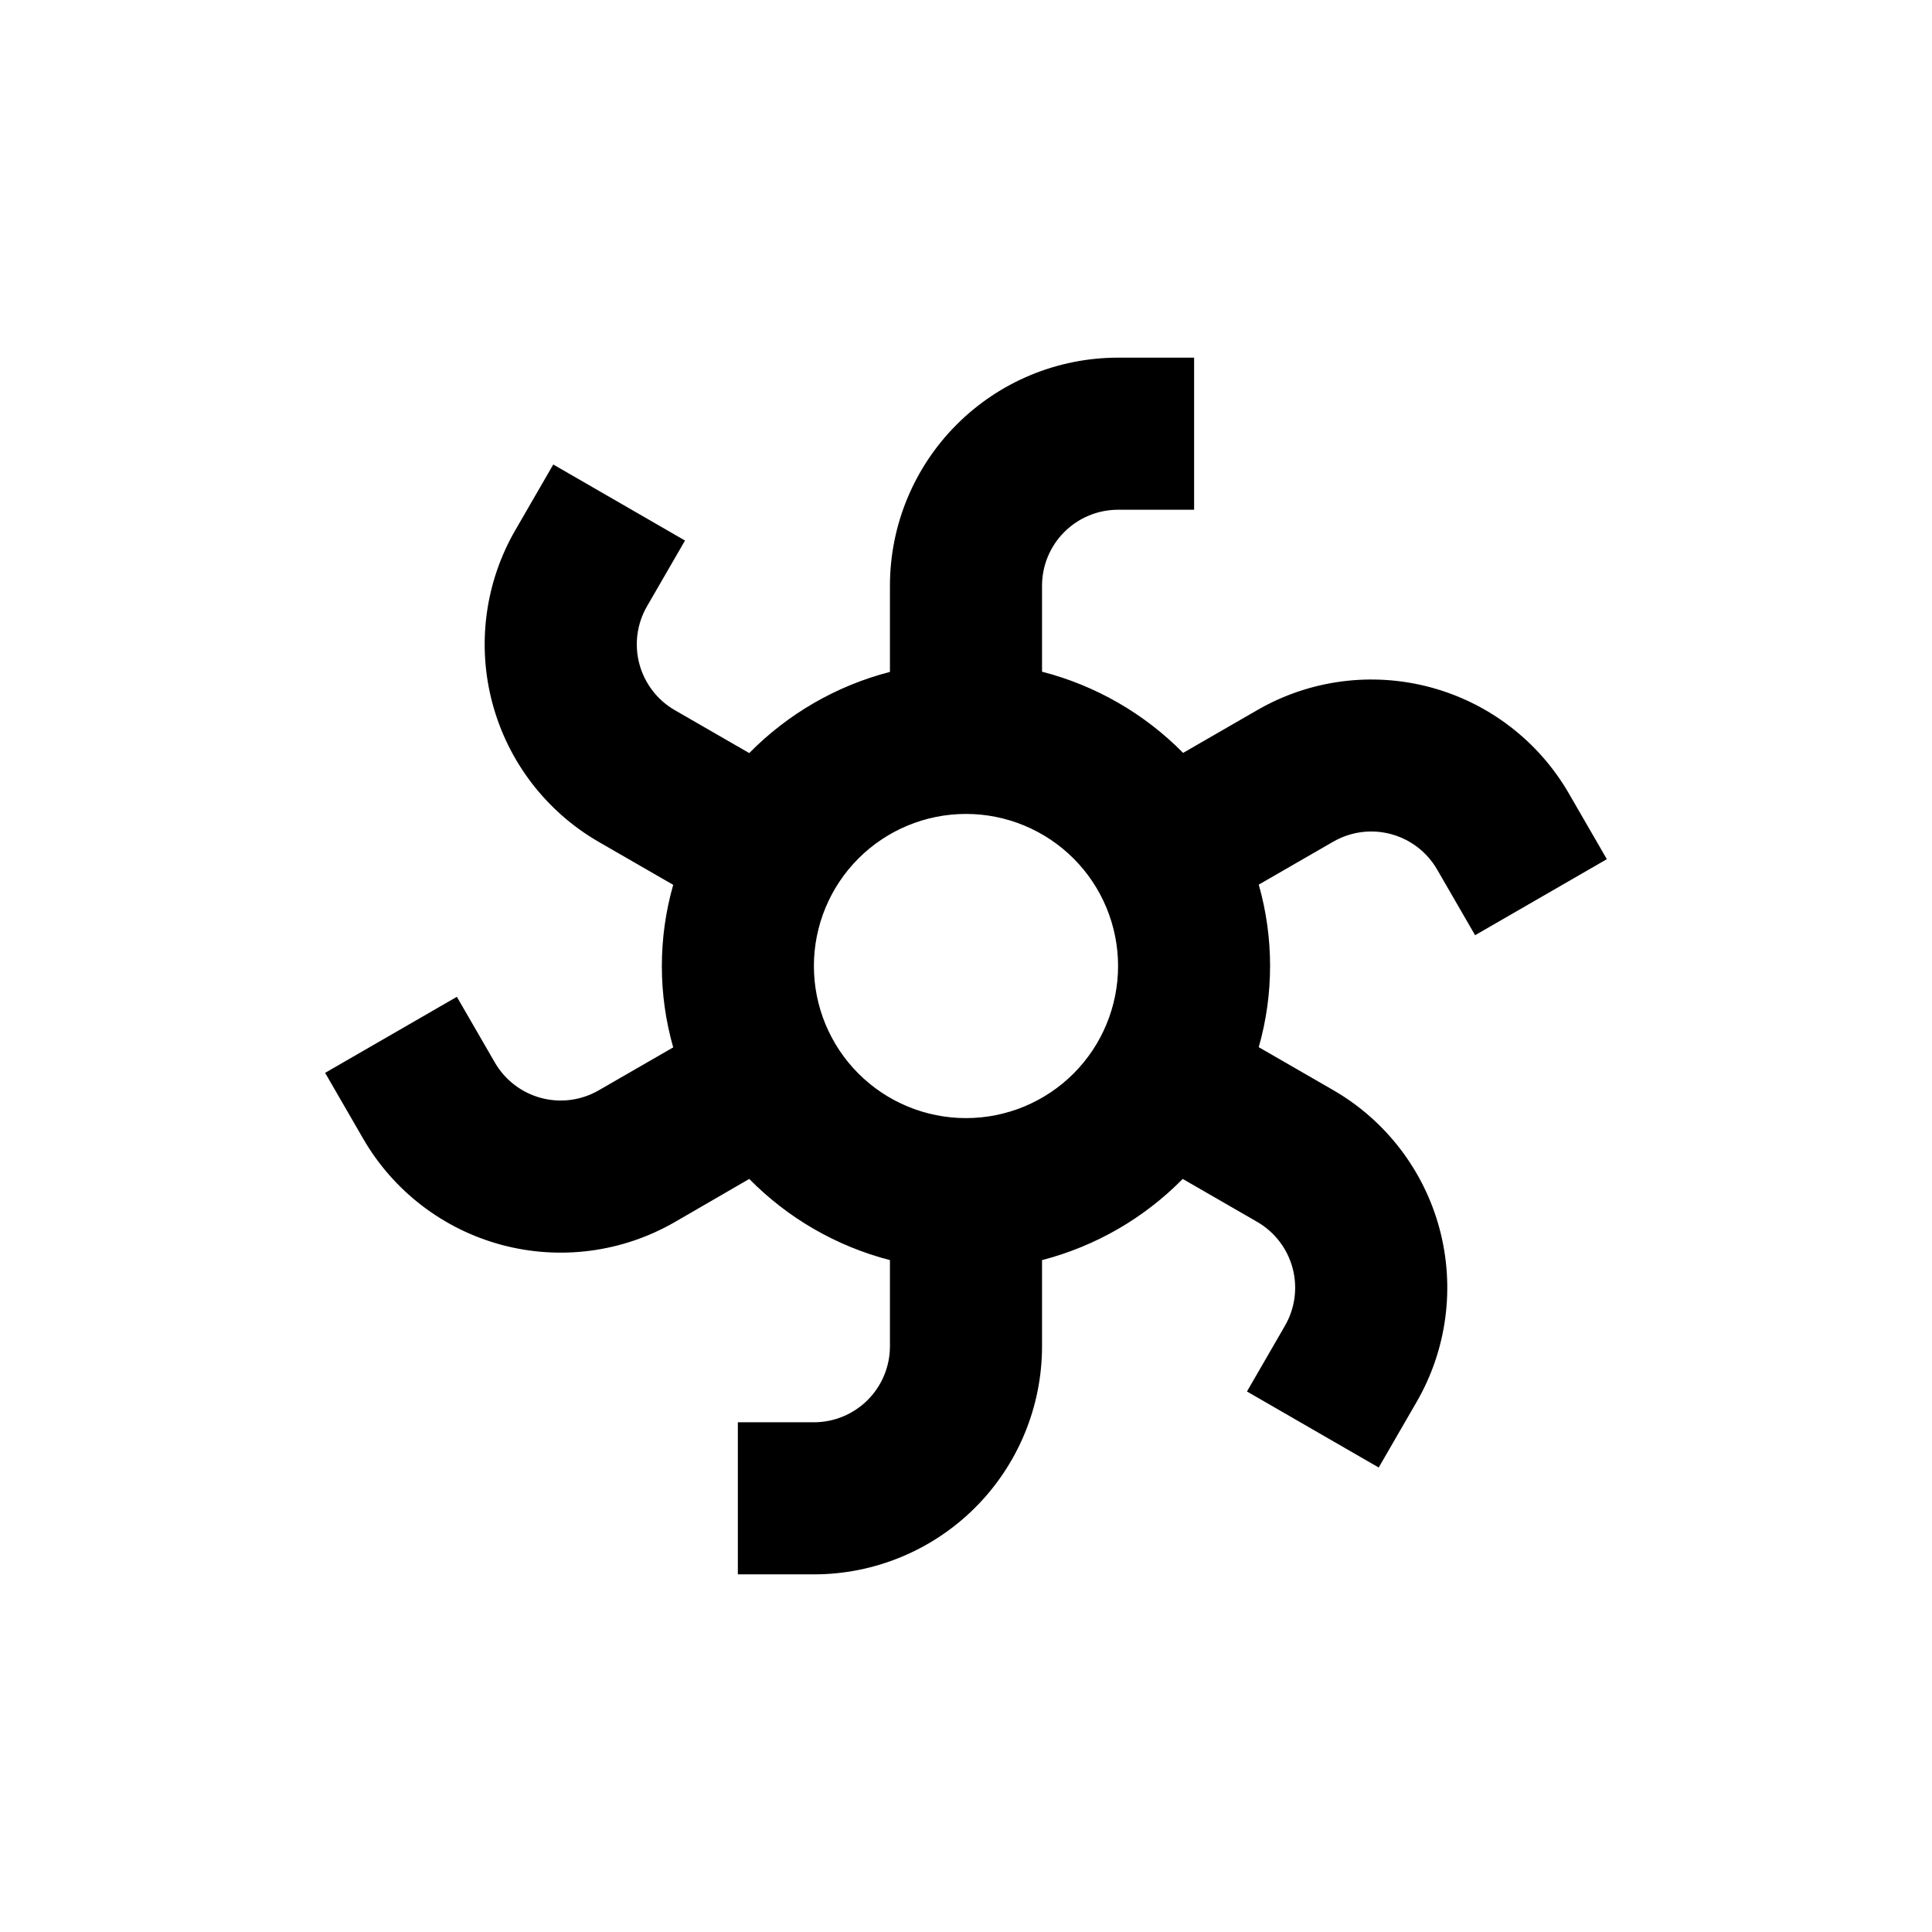 <?xml version="1.0" encoding="UTF-8"?>
<!-- Uploaded to: SVG Repo, www.svgrepo.com, Generator: SVG Repo Mixer Tools -->
<svg fill="#000000" width="800px" height="800px" version="1.1" viewBox="144 144 512 512" xmlns="http://www.w3.org/2000/svg">
 <path d="m477.18 332.19-19.648 11.336v-0.004c-10.277-10.43-23.199-17.867-37.383-21.512v-22.77c0-5.348 2.121-10.473 5.902-14.25 3.777-3.781 8.902-5.902 14.25-5.902h20.152v-40.305h-20.152c-16.035 0-31.414 6.367-42.75 17.707-11.34 11.336-17.707 26.715-17.707 42.75v22.824-0.004c-14.148 3.66-27.035 11.094-37.285 21.512l-19.75-11.387 0.004 0.004c-4.621-2.676-7.988-7.078-9.371-12.234-1.379-5.156-0.652-10.652 2.016-15.273l10.078-17.434-34.914-20.152-10.078 17.434v-0.004c-8.016 13.887-10.188 30.383-6.039 45.867 4.144 15.488 14.273 28.691 28.156 36.711l19.75 11.387-0.004-0.004c-4.012 14.078-4.012 29 0 43.078l-19.75 11.387h0.004c-4.625 2.664-10.121 3.391-15.277 2.012-5.156-1.379-9.555-4.75-12.23-9.367l-10.078-17.434-34.914 20.152 10.078 17.434c8.016 13.879 21.223 24.008 36.707 28.156 15.484 4.144 31.98 1.973 45.867-6.039l19.746-11.438c10.25 10.418 23.137 17.852 37.285 21.512v22.824c0 5.344-2.125 10.469-5.902 14.25-3.781 3.777-8.906 5.902-14.25 5.902h-20.152v40.305h20.152c16.031 0 31.41-6.371 42.75-17.707 11.336-11.34 17.707-26.719 17.707-42.75v-22.824c14.145-3.66 27.031-11.094 37.281-21.512l19.75 11.387c4.617 2.676 7.988 7.074 9.367 12.23 1.379 5.156 0.656 10.652-2.012 15.277l-10.078 17.434 34.914 20.152 10.078-17.434c8.012-13.883 10.184-30.383 6.039-45.867-4.148-15.484-14.277-28.688-28.156-36.707l-19.75-11.387c4.004-14.078 4.004-28.996 0-43.078l19.75-11.387v0.004c4.621-2.668 10.117-3.394 15.273-2.012 5.156 1.379 9.559 4.746 12.234 9.367l10.078 17.434 34.914-20.152-10.078-17.434c-8.027-13.875-21.234-23.992-36.719-28.129-15.484-4.137-31.98-1.957-45.855 6.062zm-77.184 108.12c-10.691 0-20.941-4.246-28.5-11.805s-11.805-17.812-11.805-28.5c0-10.691 4.246-20.941 11.805-28.5s17.809-11.805 28.5-11.805c10.688 0 20.941 4.246 28.5 11.805s11.805 17.809 11.805 28.5c0 10.688-4.246 20.941-11.805 28.5s-17.812 11.805-28.5 11.805z"/>
</svg>